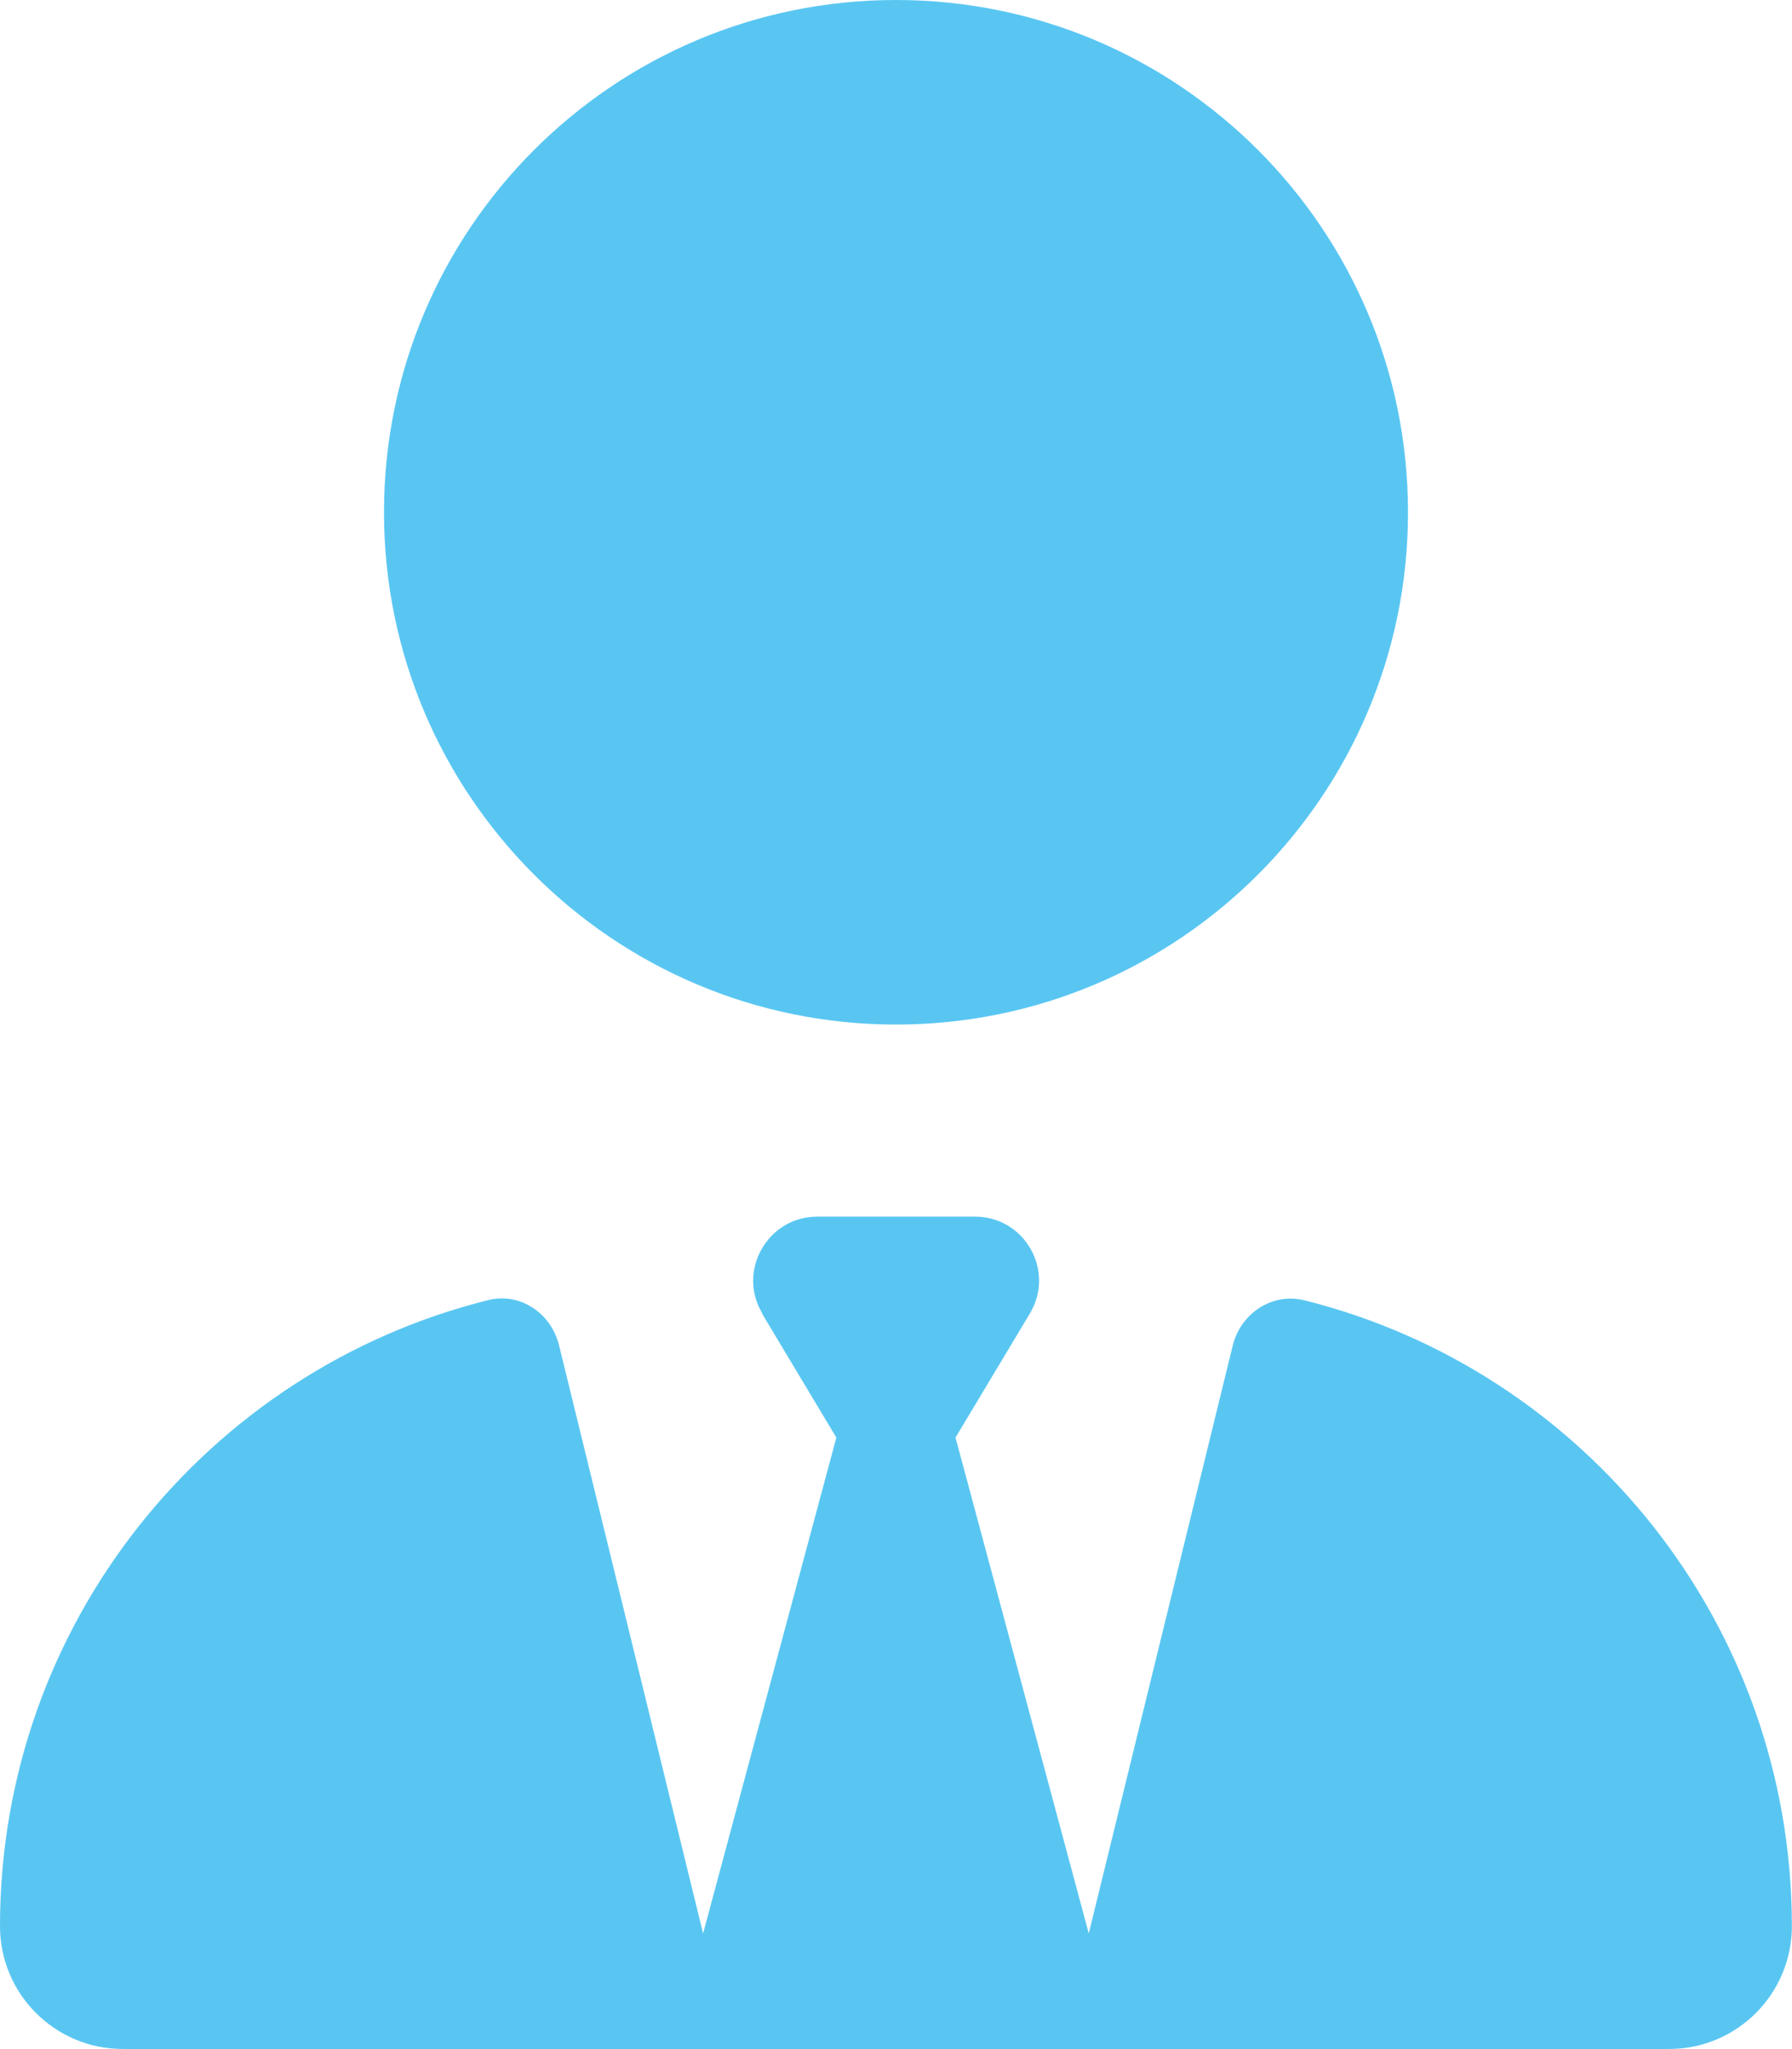 <?xml version="1.0" encoding="UTF-8"?><svg id="Layer_1" xmlns="http://www.w3.org/2000/svg" viewBox="0 0 14 16"><path d="m3,4c0,2.209,1.791,4,4,4s4-1.791,4-4c0-2.209-1.791-4-4-4S3,1.791,3,4Zm2.953,6.256l.581.969-1.041,3.872-1.125-4.591c-.062-.253-.306-.419-.559-.353-2.188.547-3.809,2.528-3.809,4.887,0,.531.431.959.959.959h12.081c.531,0,.959-.431.959-.959,0-2.359-1.622-4.341-3.809-4.887-.253-.062-.497.103-.559.353l-1.125,4.591-1.041-3.872.581-.969c.2-.334-.041-.756-.428-.756h-1.234c-.387,0-.628.425-.428.756h-.003Z" fill="#59c6f2" stroke-width="0"/></svg>
